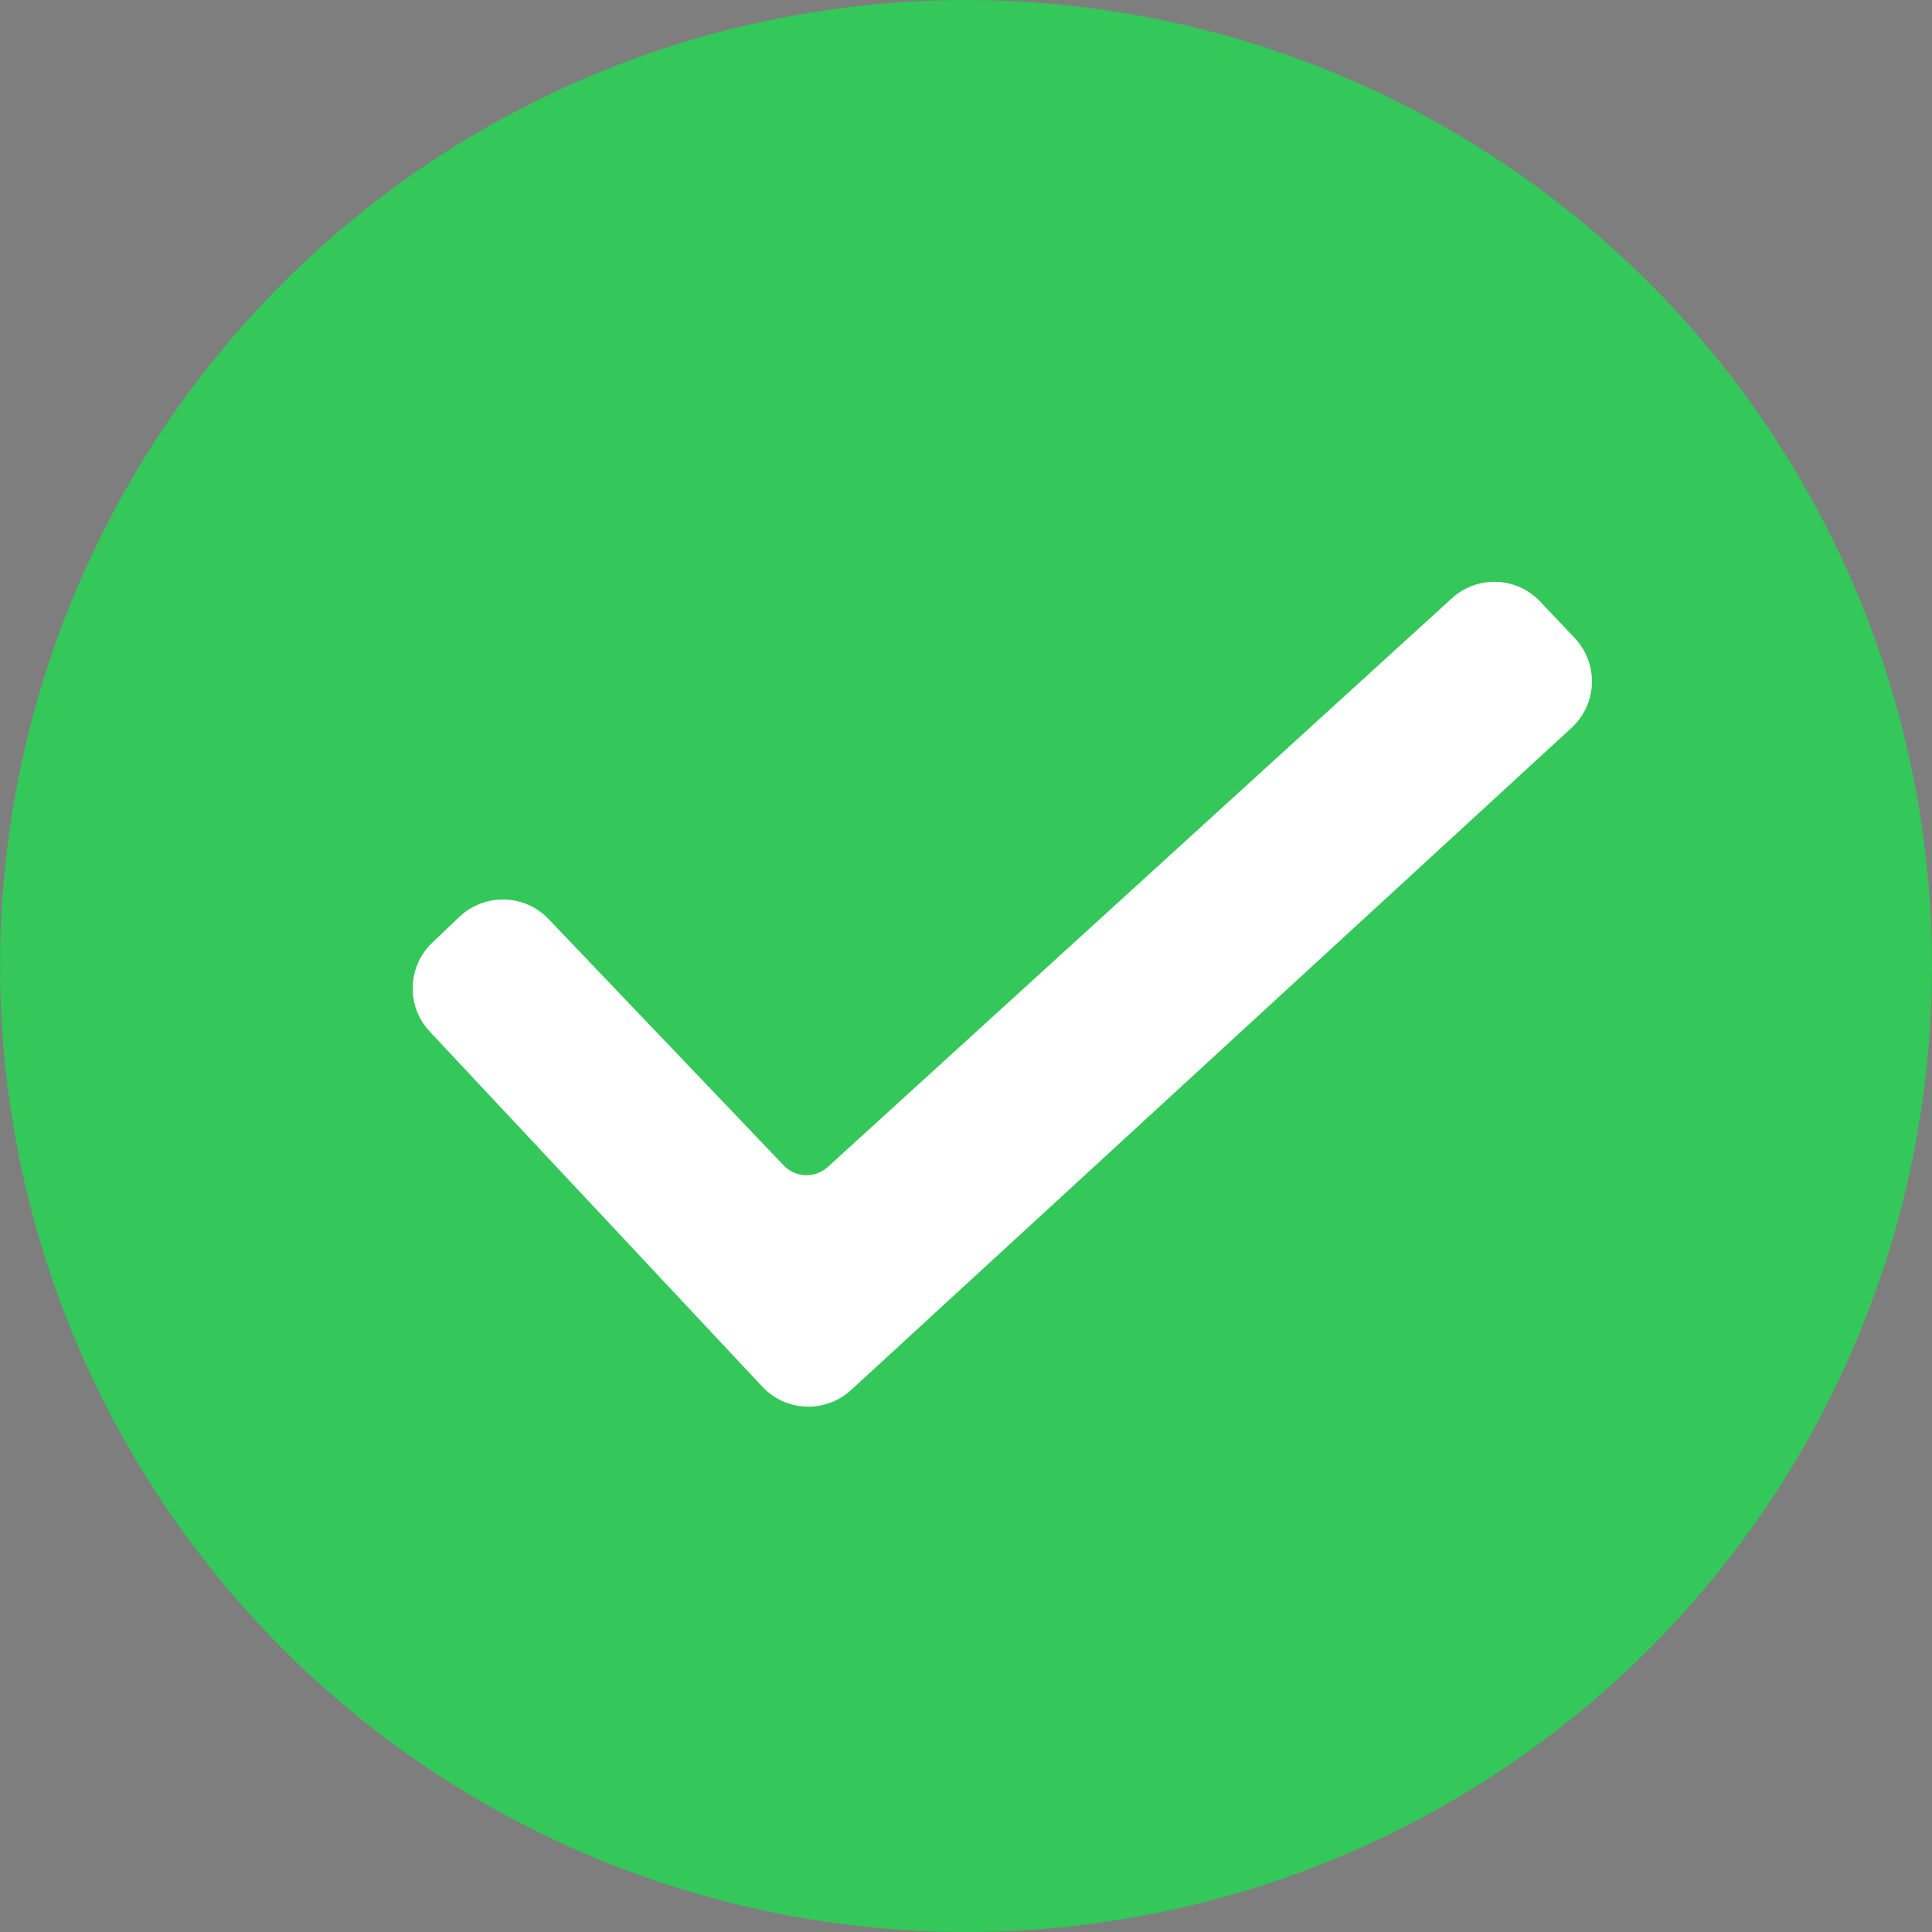 
<svg xmlns="http://www.w3.org/2000/svg" width="12" height="12" viewBox="0 0 12 12" fill="none">
  <rect x="0" y="0" width="12" height="12" fill="#808080" stroke="none"/>
  <g clip-path="url(#clip0_135_10887)">
    <rect width="12" height="12" fill="black" fill-opacity="0.01"></rect>
    <g clip-path="url(#clip1_135_10887)">
      <rect width="12" height="12" fill="black" fill-opacity="0.01"></rect>
      <circle cx="6" cy="6" r="6" fill="#34C759"></circle>
      <path d="M5.286 8.634C5.128 8.779 4.882 8.77 4.735 8.613L2.669 6.407C2.522 6.25 2.529 6.004 2.685 5.855L2.853 5.695C3.01 5.546 3.258 5.552 3.407 5.708L4.868 7.239C4.942 7.316 5.063 7.32 5.142 7.248L9.018 3.716C9.176 3.572 9.42 3.581 9.567 3.737L9.781 3.963C9.931 4.122 9.922 4.373 9.761 4.521L5.286 8.634Z" fill="white"></path>
    </g>
  </g>
  <defs>
    <clipPath id="clip0_135_10887">
      <rect width="12" height="12" fill="white"></rect>
    </clipPath>
    <clipPath id="clip1_135_10887">
      <rect width="12" height="12" fill="white"></rect>
    </clipPath>
  </defs>
</svg>